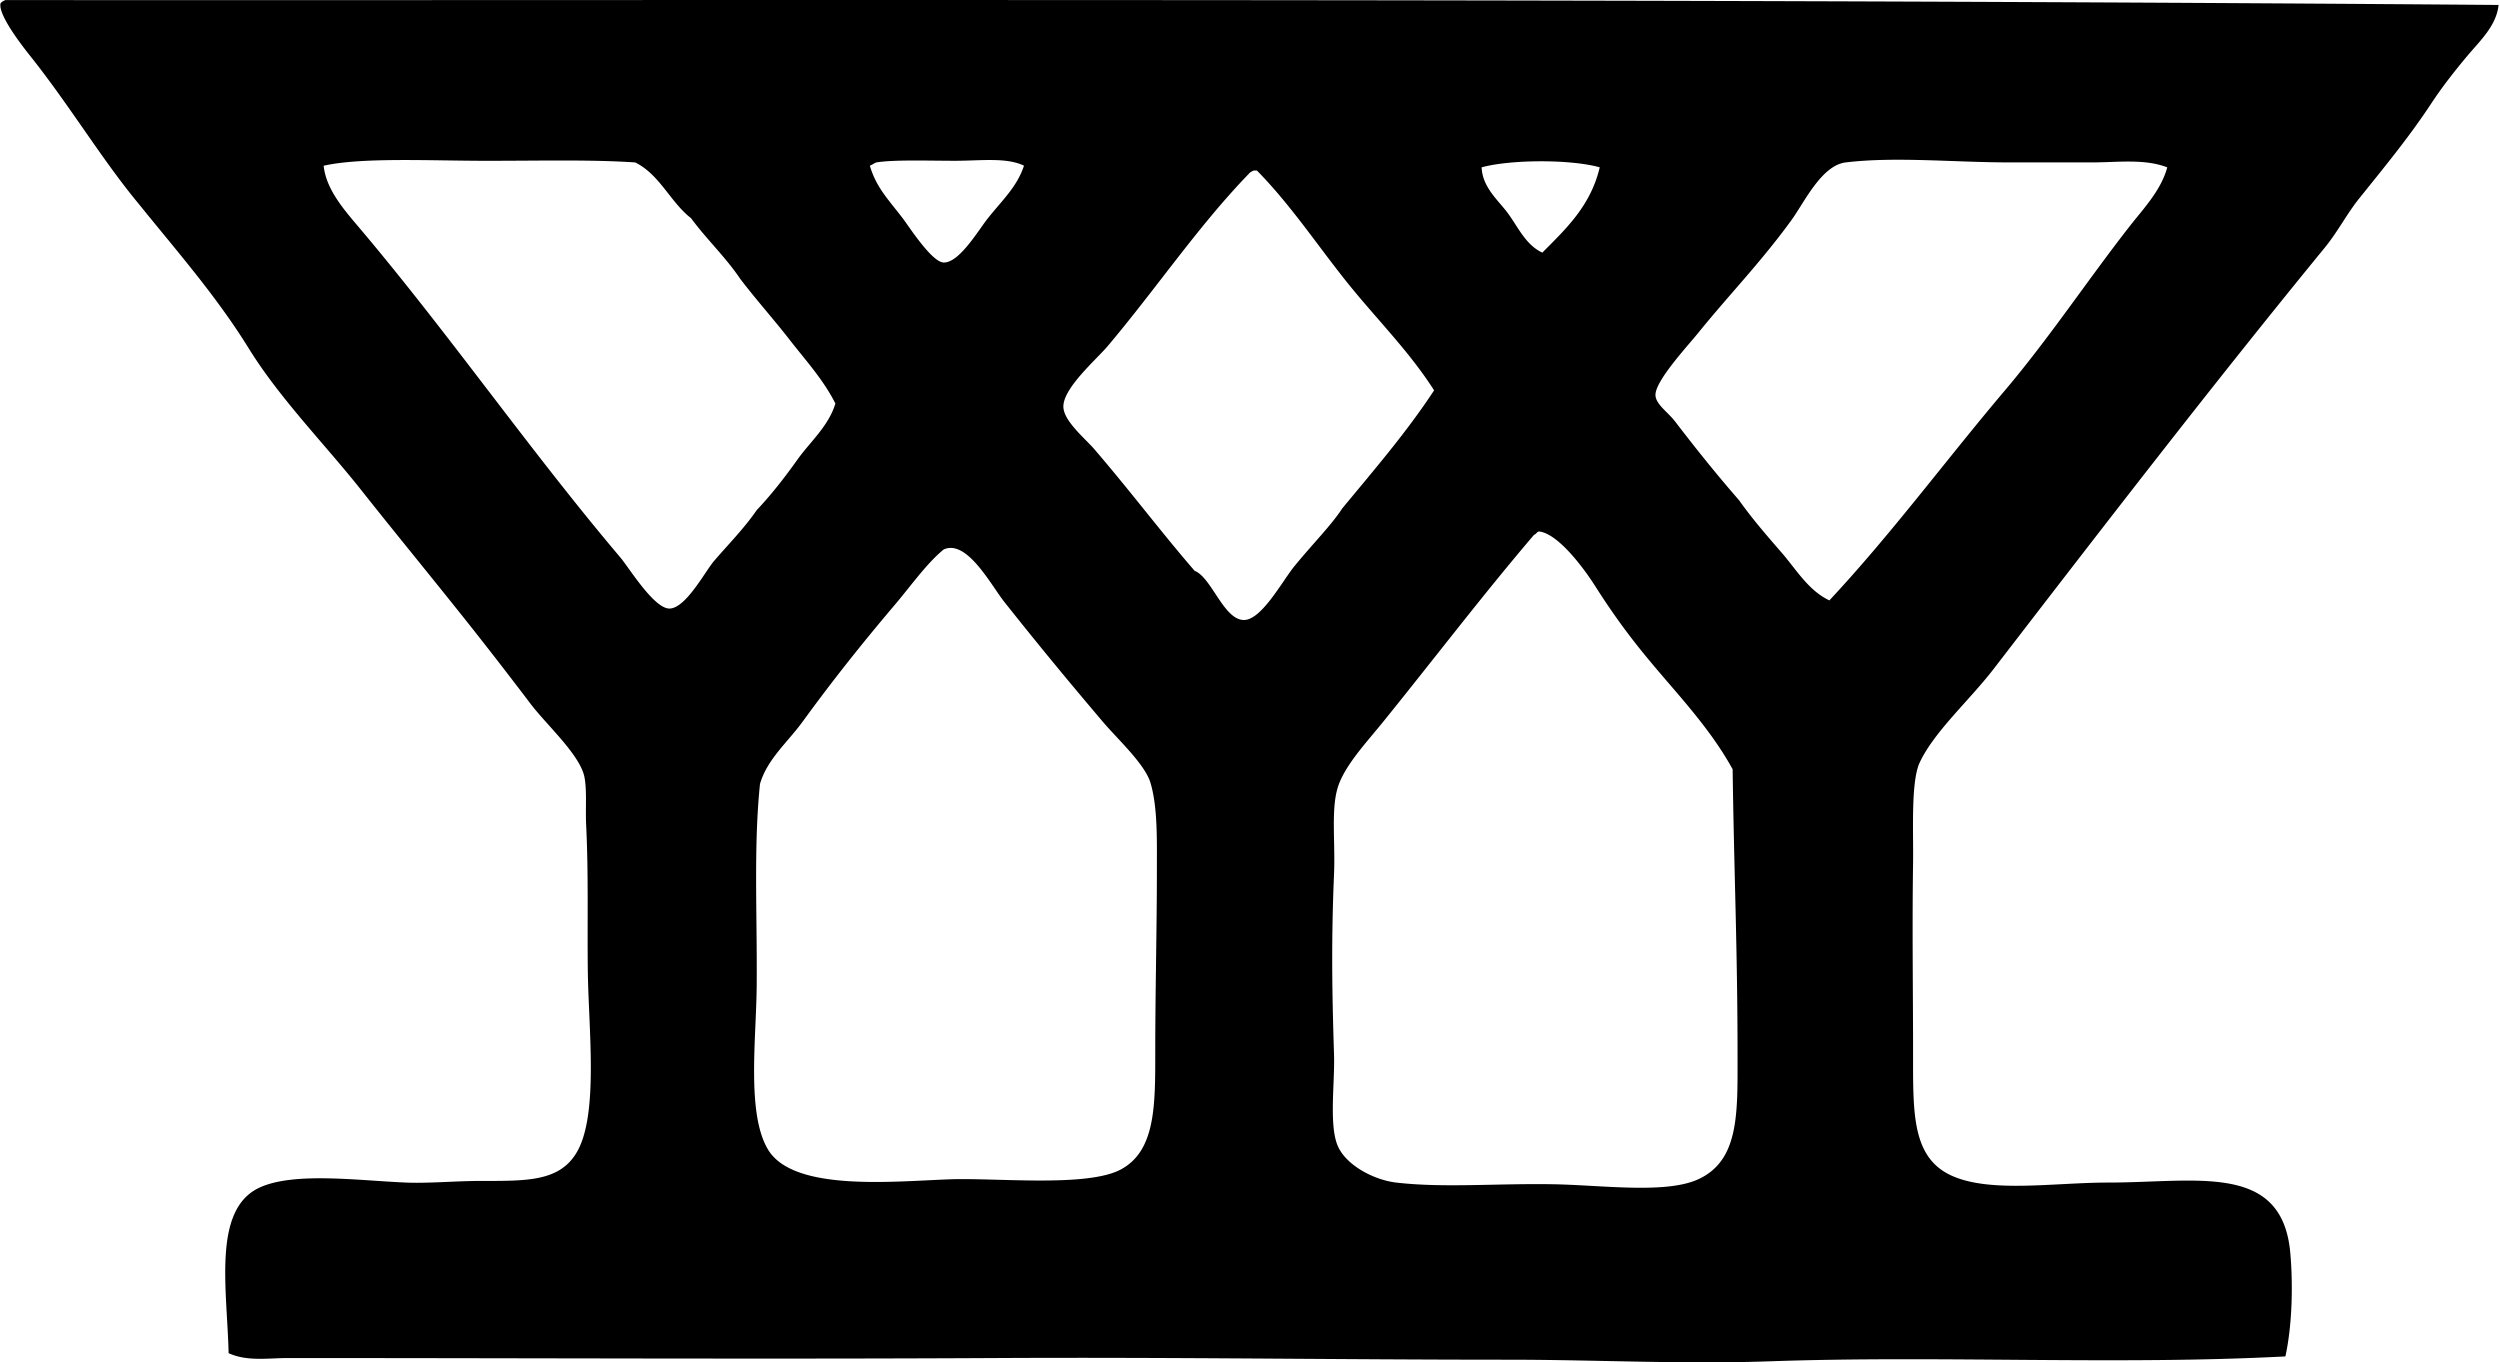<svg xmlns="http://www.w3.org/2000/svg" width="367" height="200" fill="none" viewBox="0 0 367 200">
  <path fill="#000" fill-rule="evenodd" d="M.803.005c30.78.039 61.479.005 92.22 0C184.16-.01 275.867.01 366.79.727c-.303 3.043-2.759 5.3-4.576 7.462-1.87 2.237-3.706 4.567-5.294 6.984-3.203 4.874-6.871 9.327-10.592 13.962-1.826 2.276-3.16 4.908-5.054 7.223-16.429 20.061-32.559 41.002-48.636 61.879-3.481 4.522-8.751 9.22-10.836 13.727-1.309 2.833-.894 10.217-.962 14.685-.147 9.728 0 18.675 0 28.413 0 8.521-.112 14.992 5.777 17.575 5.714 2.511 14.963.962 22.875.962 13.014 0 25.55-3.008 26.727 10.354.391 4.439.318 10.416-.723 15.168-24.808 1.299-50.398-.171-75.846.723-12.707.444-25.555-.245-38.282-.24-24.618 0-48.996-.381-75.123-.244-32.944.181-69.63 0-104.014 0-2.818 0-5.968.532-8.669-.718-.21-9.391-2.422-21.126 4.576-24.32 5.074-2.319 14.568-1.011 21.43-.723 3.344.142 7.295-.239 11.075-.239 6.666 0 11.413.098 13.962-4.092 3.34-5.489 1.778-18.255 1.685-26.967-.078-7.321.112-13.938-.24-21.19-.117-2.422.128-5.01-.239-6.983-.61-3.277-5.528-7.658-7.945-10.837a714.713 714.713 0 0 0-8.185-10.592c-5.538-7.008-11.5-14.24-16.614-20.706-5.4-6.827-11.999-13.464-16.614-20.95-4.795-7.741-10.782-14.52-16.144-21.185C14.97 23.43 10.213 15.46 4.417 8.189 2.995 6.407-.306 2.085.08.483.26.26.52.122.803.005Zm51.77 33.227c13.376 15.794 25.057 32.73 38.526 48.64 1.255 1.485 4.952 7.555 7.223 7.462 2.388-.093 5.181-5.44 6.5-6.983 2.031-2.369 4.439-4.8 6.261-7.462 2.217-2.35 4.107-4.791 6.016-7.467 1.831-2.564 4.537-4.87 5.538-8.185-1.763-3.506-4.41-6.388-6.744-9.391-2.339-3.008-4.903-5.86-7.223-8.908-2.163-3.213-4.942-5.811-7.223-8.907-3.067-2.388-4.556-6.363-8.19-8.185-6.465-.435-14.03-.24-21.668-.24-8.521 0-18.469-.536-24.075.723.346 3.4 2.89 6.344 5.059 8.903Zm87.645-9.63c-3.971 0-8.942-.18-11.56.24-.356.121-.61.356-.962.483.933 3.194 2.706 4.947 4.815 7.706.967 1.27 4.269 6.446 6.017 6.505 2.295.073 5.123-4.776 6.5-6.505 2.178-2.73 4.254-4.586 5.294-7.706-2.535-1.255-6.412-.723-10.104-.723Zm77.286.962c.118 2.95 2.428 4.81 3.854 6.74 1.489 2.016 2.602 4.634 5.054 5.781 3.482-3.501 7.096-6.87 8.429-12.521-4.239-1.197-13.088-1.167-17.337 0Zm89.569-.723h-12.038c-8.18 0-16.765-.879-24.075 0-3.546.425-6.056 5.816-7.946 8.43-4.449 6.148-9.24 11.06-13.728 16.613-1.606 1.987-6.368 7.096-6.26 9.152.068 1.343 1.826 2.46 2.891 3.853 3.355 4.375 6.187 7.882 9.391 11.56 1.904 2.695 4.102 5.22 6.26 7.705 2.12 2.442 3.902 5.528 6.984 6.984 9.137-9.777 17.102-20.594 25.765-30.82 6.515-7.697 12.219-16.301 18.299-24.08 2.066-2.638 4.625-5.295 5.538-8.67-3.34-1.298-7.296-.727-11.081-.727Zm-123.758 1.685c-7.394 7.638-13.645 16.921-20.706 25.282-1.671 1.973-6.549 6.158-6.505 8.908.034 2.09 3.184 4.639 4.576 6.26 5.357 6.237 9.737 12.097 14.689 17.815 2.515 1.002 4.259 7.184 7.223 7.223 2.608.034 5.684-5.782 7.467-7.945 2.803-3.41 5.347-5.934 6.983-8.43 4.645-5.63 9.411-11.134 13.484-17.336-3.741-5.87-8.683-10.7-13-16.135-4.273-5.372-8.156-11.203-13.005-16.13h-.483c-.284.122-.547.263-.723.488Zm41.896 52.972c-7.404 8.663-14.651 18.176-22.152 27.45-2.54 3.14-5.826 6.602-6.739 9.87-.909 3.257-.288 7.886-.484 12.521-.405 9.581-.303 16.936 0 26.483.127 4.093-.732 10.143.484 13.244 1.147 2.926 5.318 5.153 8.668 5.538 6.905.796 14.538.113 22.874.24 7.218.112 16.634 1.47 21.429-.723 6.031-2.75 5.782-9.684 5.782-18.059 0-15.53-.517-27.109-.722-42.136-3.736-6.778-9.074-11.954-13.728-17.815-2.119-2.647-4.18-5.503-6.5-9.151-1.553-2.437-5.352-7.628-8.185-7.941-.346.054-.41.396-.727.479Zm-114.128 66.21c-.064 7.829-1.509 18.831 1.684 24.081 3.775 6.202 18.455 4.62 26.728 4.332 6.871-.235 20.105 1.196 25.038-1.441 5.123-2.744 5.059-9.42 5.059-17.336 0-8.864.239-17.835.239-26.728 0-4.253.122-9.269-.962-12.761-.854-2.744-4.849-6.392-6.983-8.912-5.24-6.178-9.323-11.12-14.446-17.576-1.948-2.456-5.498-9.254-8.907-7.706-2.476 2.017-4.835 5.372-7.223 8.185-4.927 5.811-9.191 11.193-13.483 17.092-2.208 3.033-5.221 5.533-6.261 9.152-.947 9.181-.4 19.021-.483 29.618Z" clip-rule="evenodd"/>
</svg>
